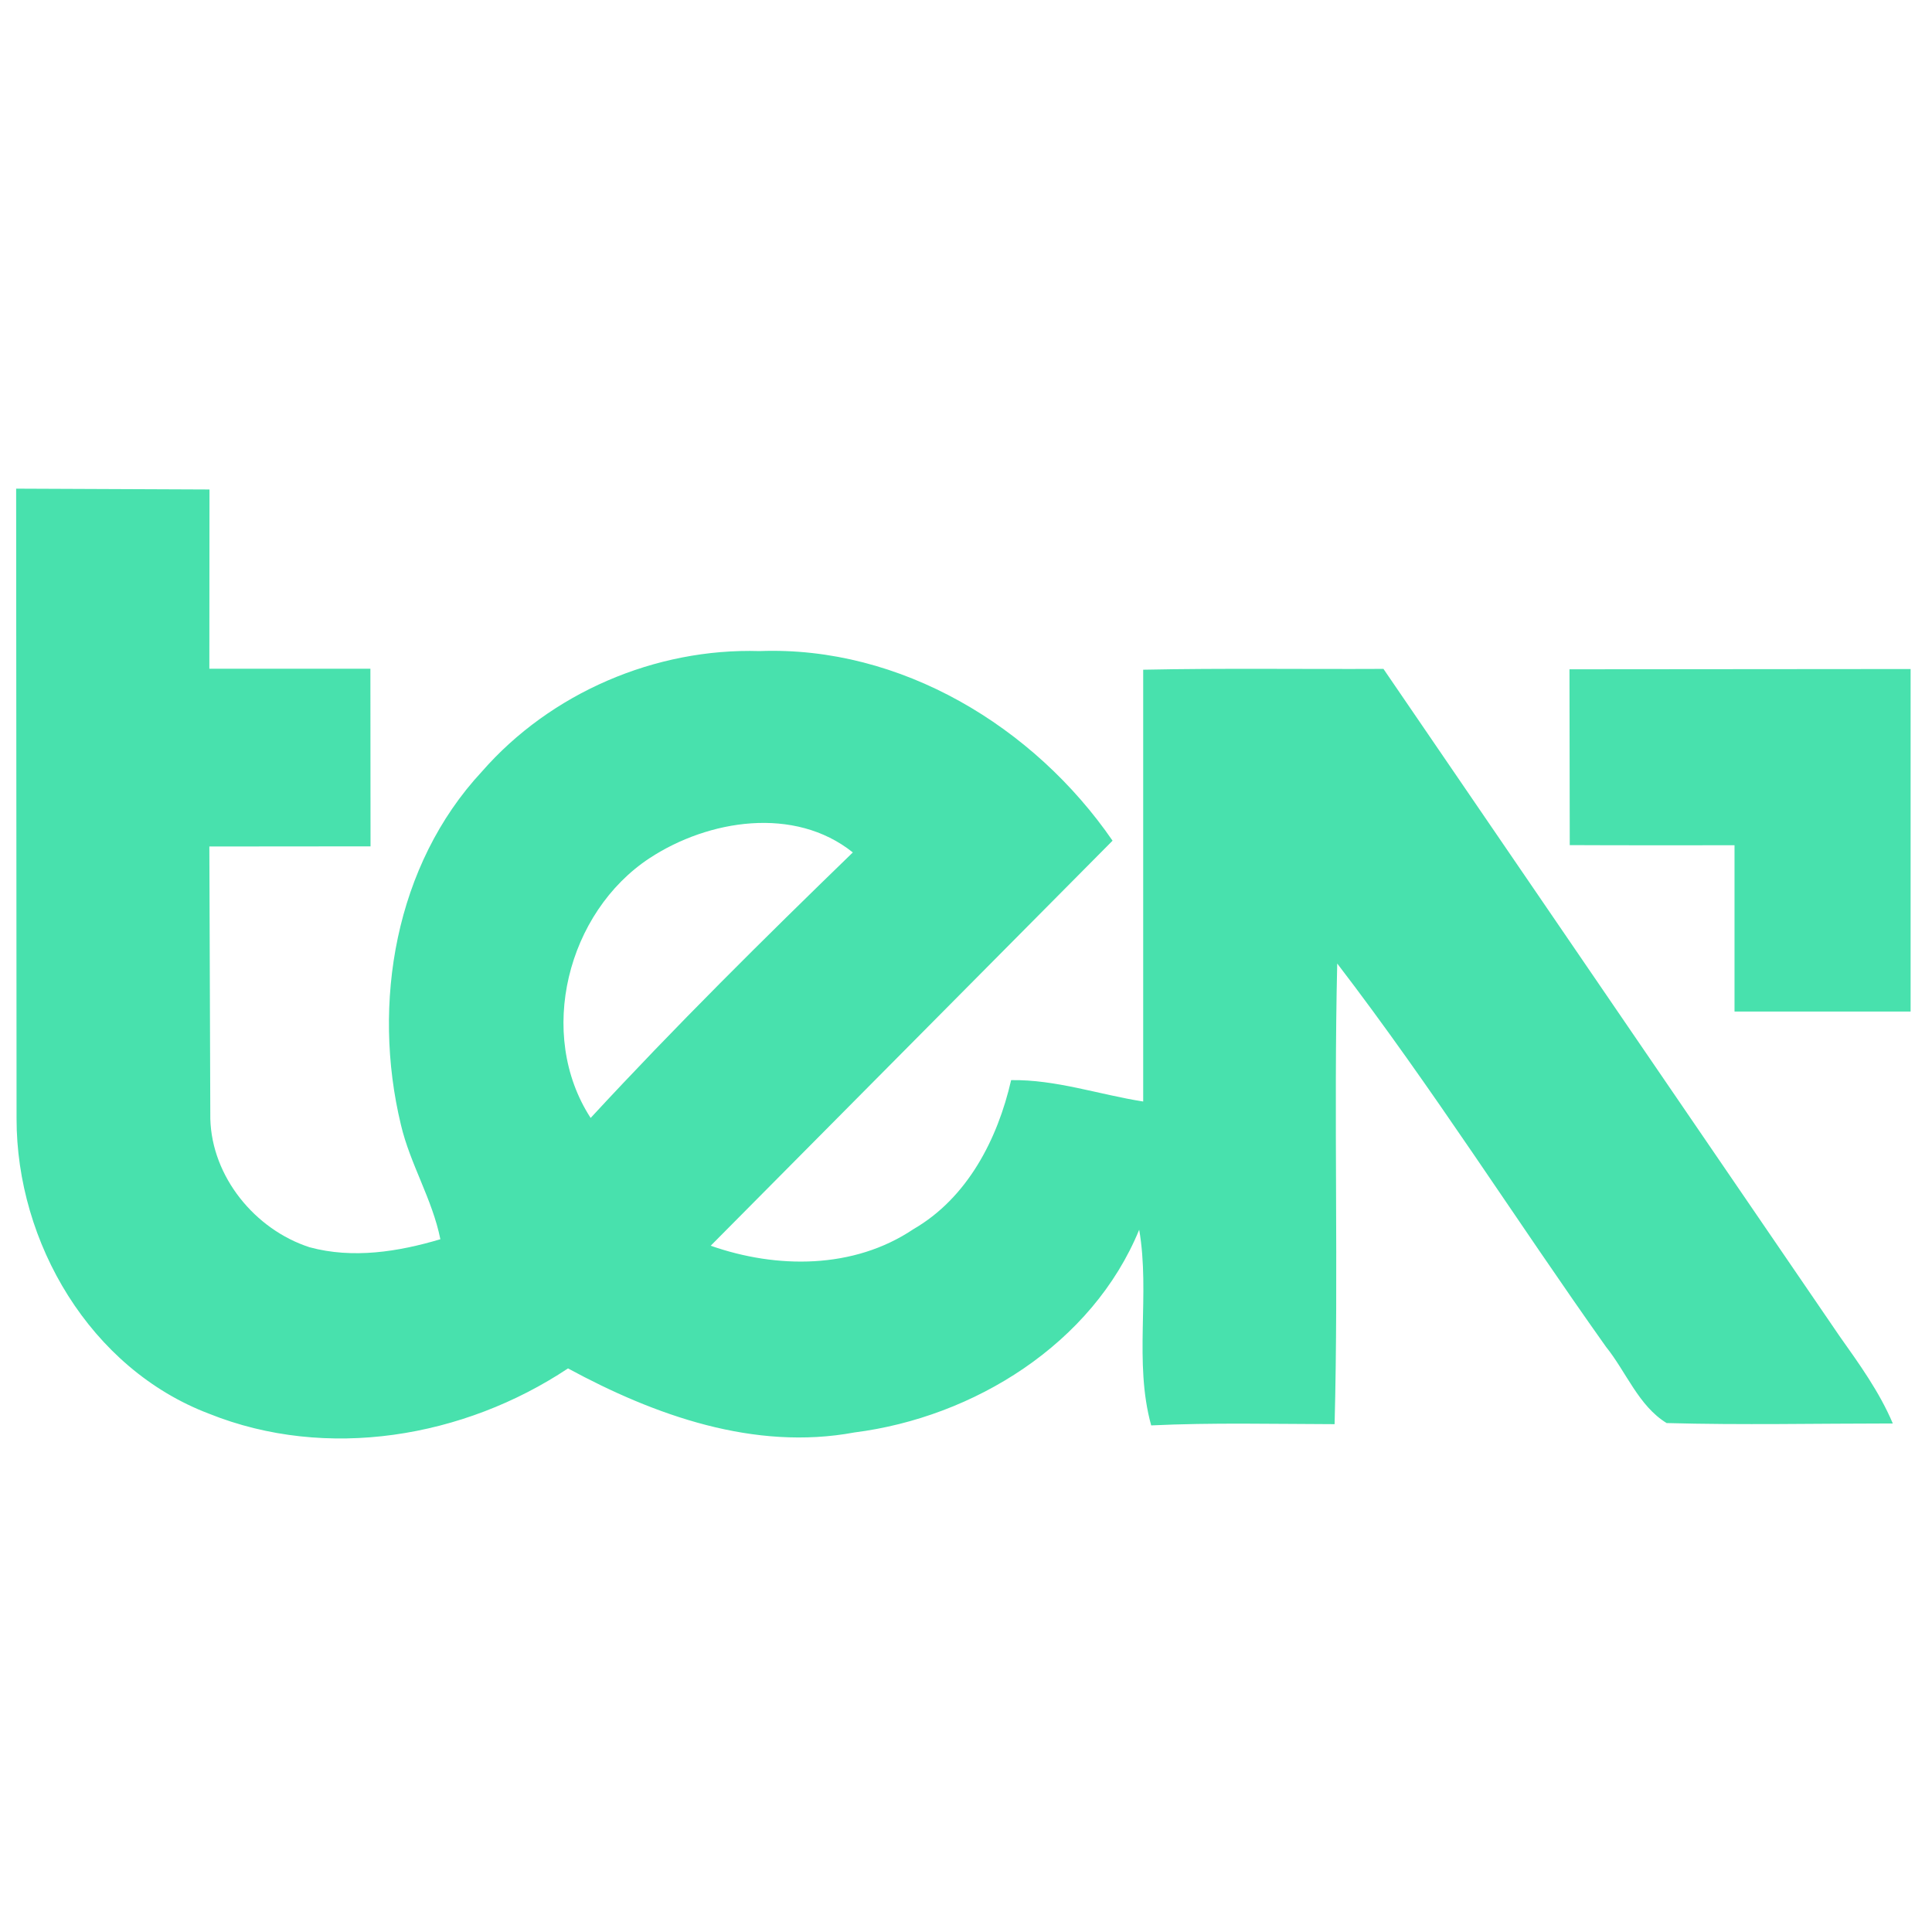 <svg xmlns="http://www.w3.org/2000/svg" viewBox="0 0 140 140" fill="#48e1ad"><path d="M1.17 35.41l14.01.06-.01 12.99h11.67l.01 12.87-11.68.01.07 19.73c.11 4.21 3.24 8.03 7.19 9.31 3.13.85 6.43.33 9.48-.58-.58-2.9-2.19-5.44-2.86-8.3-2.12-8.8-.42-18.83 5.87-25.59 4.98-5.7 12.57-8.96 20.13-8.73 10.22-.38 19.88 5.47 25.57 13.74L51.5 90.27c4.78 1.68 10.36 1.71 14.69-1.2 3.92-2.27 6.1-6.52 7.08-10.8 3.25-.05 6.38 1.05 9.57 1.55V48.53c5.8-.12 11.61-.03 17.41-.06l33.05 48.35c1.43 2.02 2.89 4.04 3.86 6.33-5.47 0-10.93.12-16.39-.03-2.03-1.24-2.93-3.71-4.39-5.52-6.55-9.22-12.6-18.81-19.48-27.78-.26 11.12.1 22.25-.19 33.38-4.43-.01-8.87-.12-13.29.09-1.28-4.61-.06-9.48-.87-14.18-3.39 8.27-11.98 13.59-20.63 14.69-7.25 1.35-14.47-1.23-20.76-4.64-7.55 5.02-17.48 6.71-26.02 3.28C6.55 99.18 1.19 90.06 1.2 81.05l-.03-45.64m45.91 26.77c-5.97 3.92-8.22 12.76-4.28 18.83 6.12-6.62 12.53-12.97 19-19.24-4.23-3.38-10.46-2.38-14.72.41zm66.65-13.68l24.72-.02V73.3h-12.76V61.25c-3.98 0-7.96.01-11.94-.01l-.02-12.74z"/></svg>